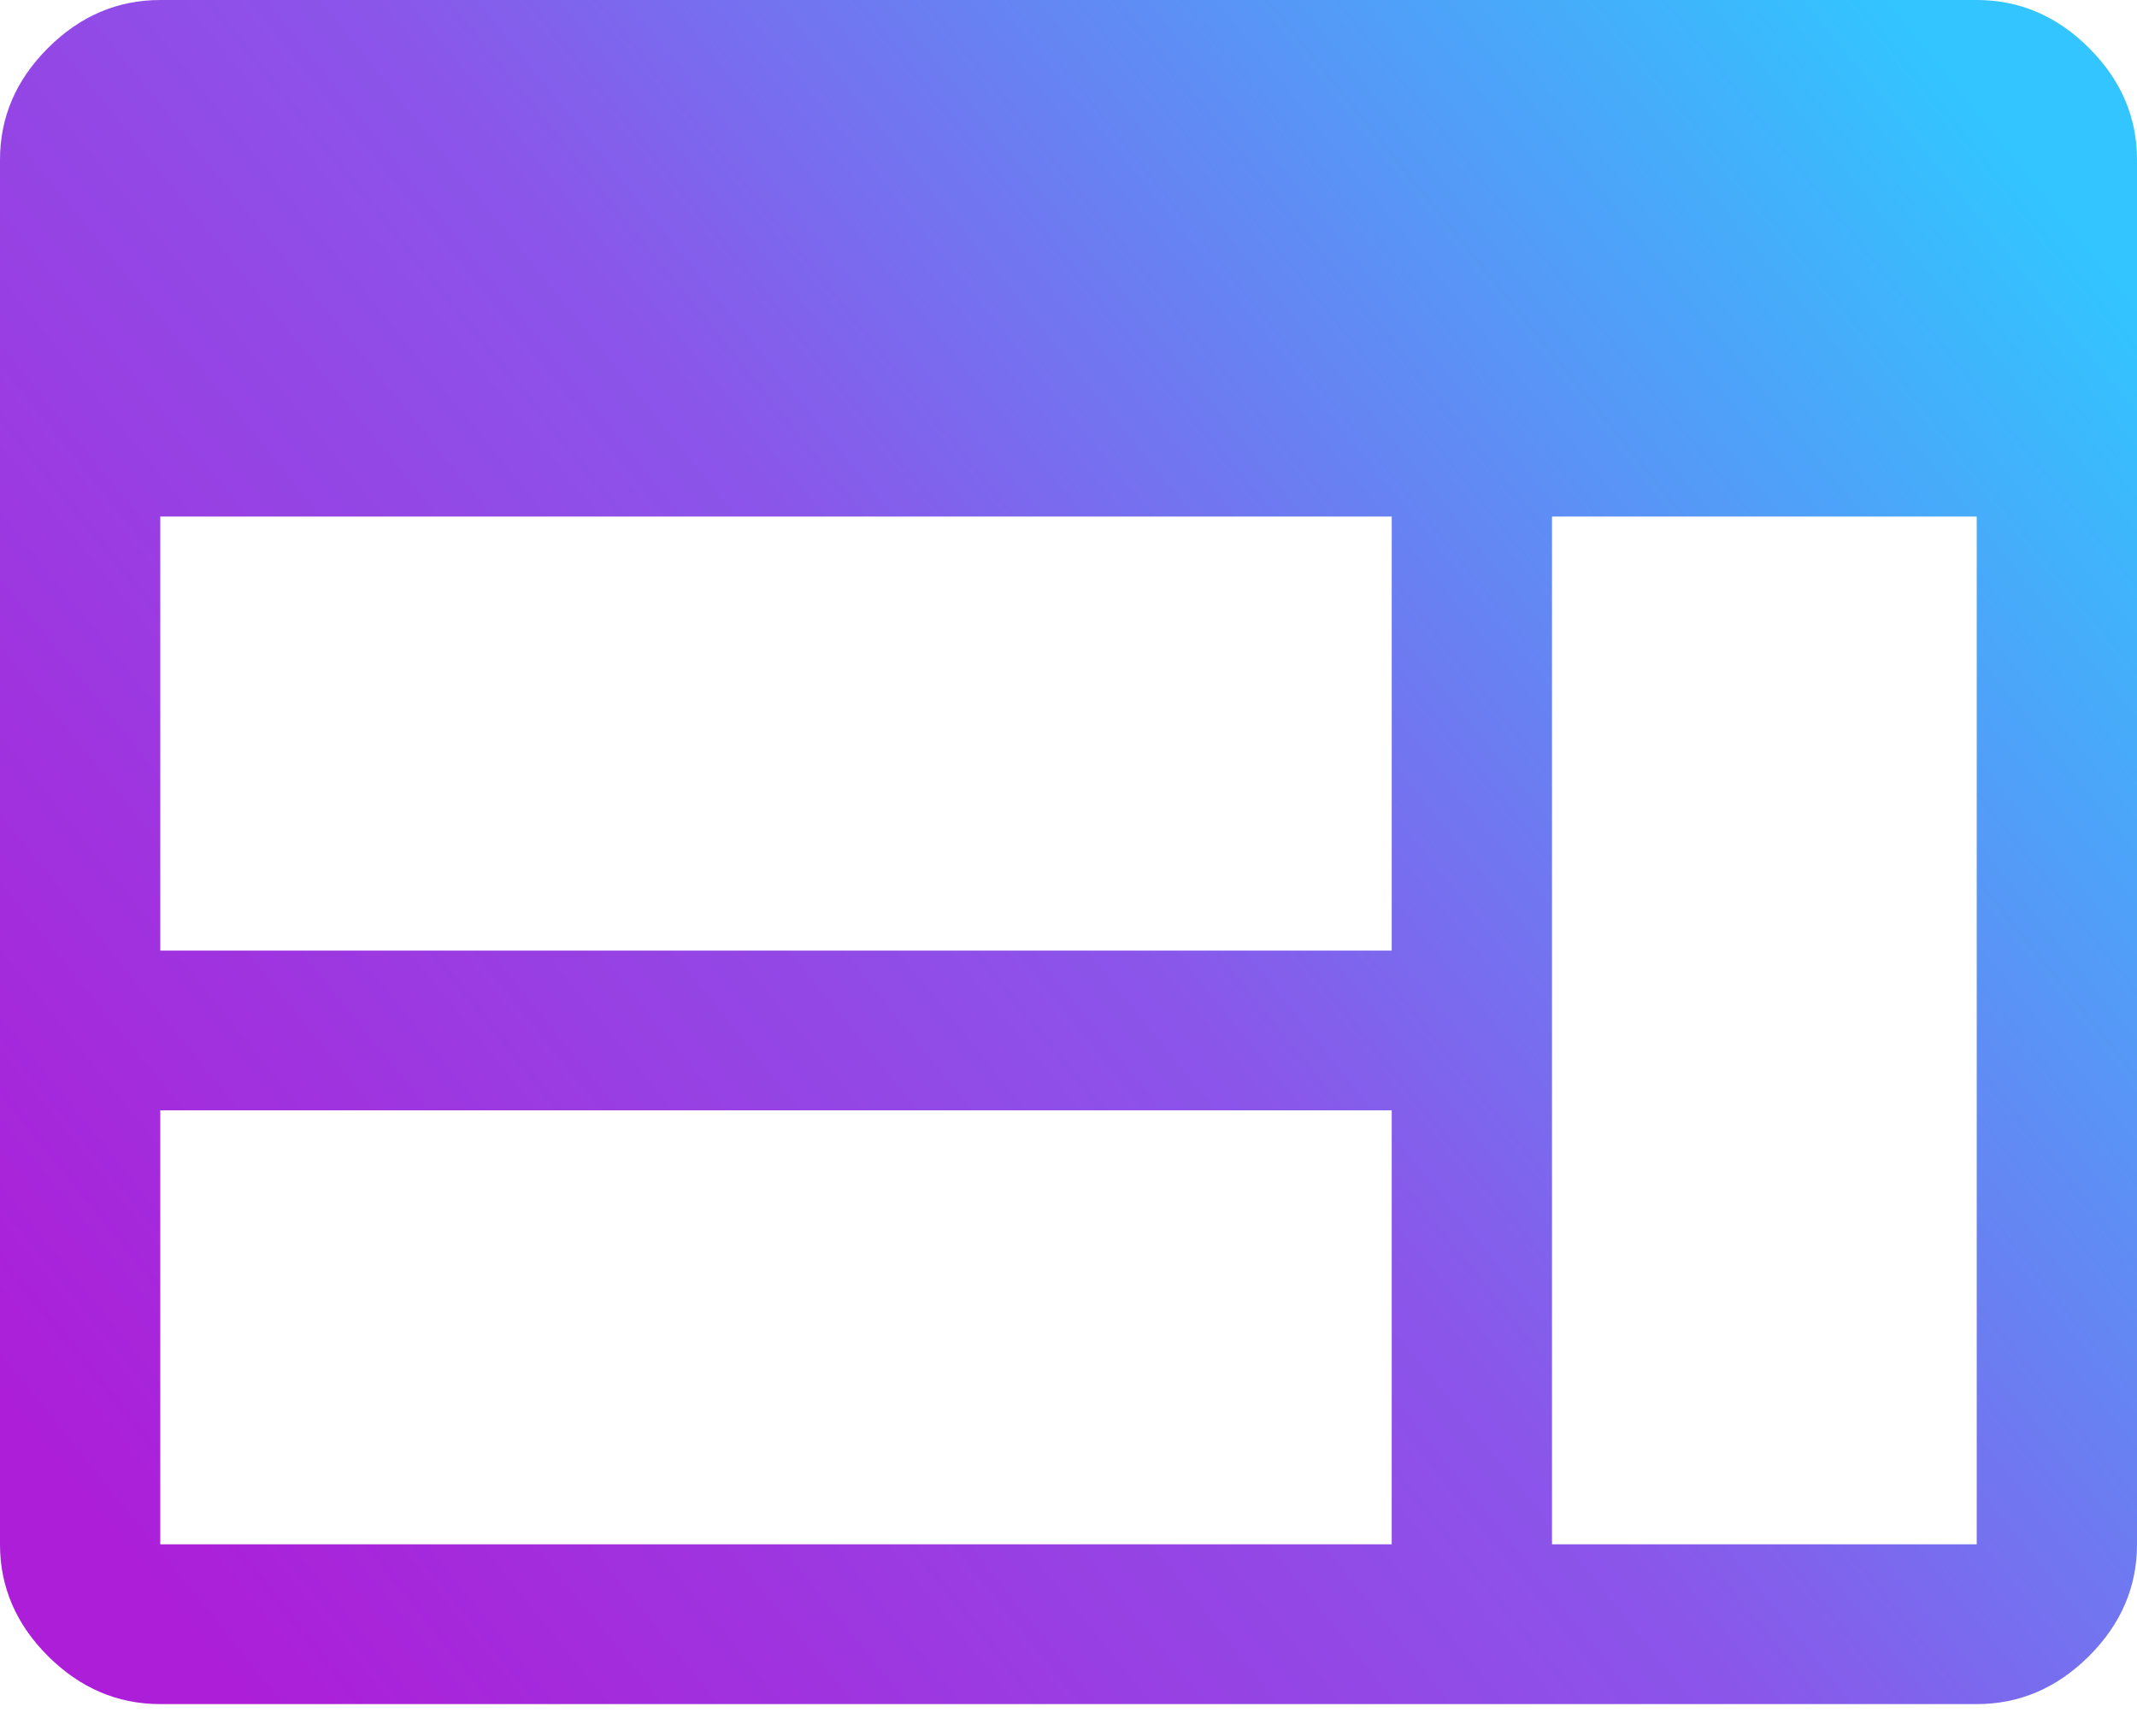 <?xml version="1.0" encoding="UTF-8"?>
<svg width="64px" height="52px" viewBox="0 0 64 52" version="1.1" xmlns="http://www.w3.org/2000/svg" xmlns:xlink="http://www.w3.org/1999/xlink">
    <title>Shape 4</title>
    <defs>
        <linearGradient x1="100%" y1="18.202%" x2="0%" y2="81.798%" id="linearGradient-1">
            <stop stop-color="#32C5FF" offset="0.032%"></stop>
            <stop stop-color="#8B55EA" offset="50.664%"></stop>
            <stop stop-color="#AC1ED8" offset="100%"></stop>
        </linearGradient>
    </defs>
    <g id="Solution-Live" stroke="none" stroke-width="1" fill="none" fill-rule="evenodd">
        <g id="Solutions-interactions" transform="translate(-279, -5167)" fill="url(#linearGradient-1)">
            <g id="Group-42-Copy-3" transform="translate(135, 5141)">
                <g id="web_FILL0_wght400_GRAD0_opsz48-(1)" transform="translate(144, 26)">
                    <path d="M4.8,51.038 C3.52,51.038 2.4,50.559 1.44,49.603 C0.48,48.646 0,47.529 0,46.253 L0,4.785 C0,3.509 0.48,2.392 1.44,1.435 C2.4,0.478 3.52,0 4.8,0 L59.2,0 C60.48,0 61.6,0.478 62.56,1.435 C63.52,2.392 64,3.509 64,4.785 L64,46.253 C64,47.529 63.52,48.646 62.56,49.603 C61.6,50.559 60.48,51.038 59.2,51.038 L4.8,51.038 Z M4.8,46.253 L41.68,46.253 L41.68,33.254 L4.8,33.254 L4.8,46.253 Z M46.48,46.253 L59.2,46.253 L59.2,15.471 L46.48,15.471 L46.48,46.253 Z M4.8,28.47 L41.68,28.47 L41.68,15.471 L4.8,15.471 L4.8,28.47 Z" id="Shape"></path>
                </g>
            </g>
        </g>
    </g>
</svg>
